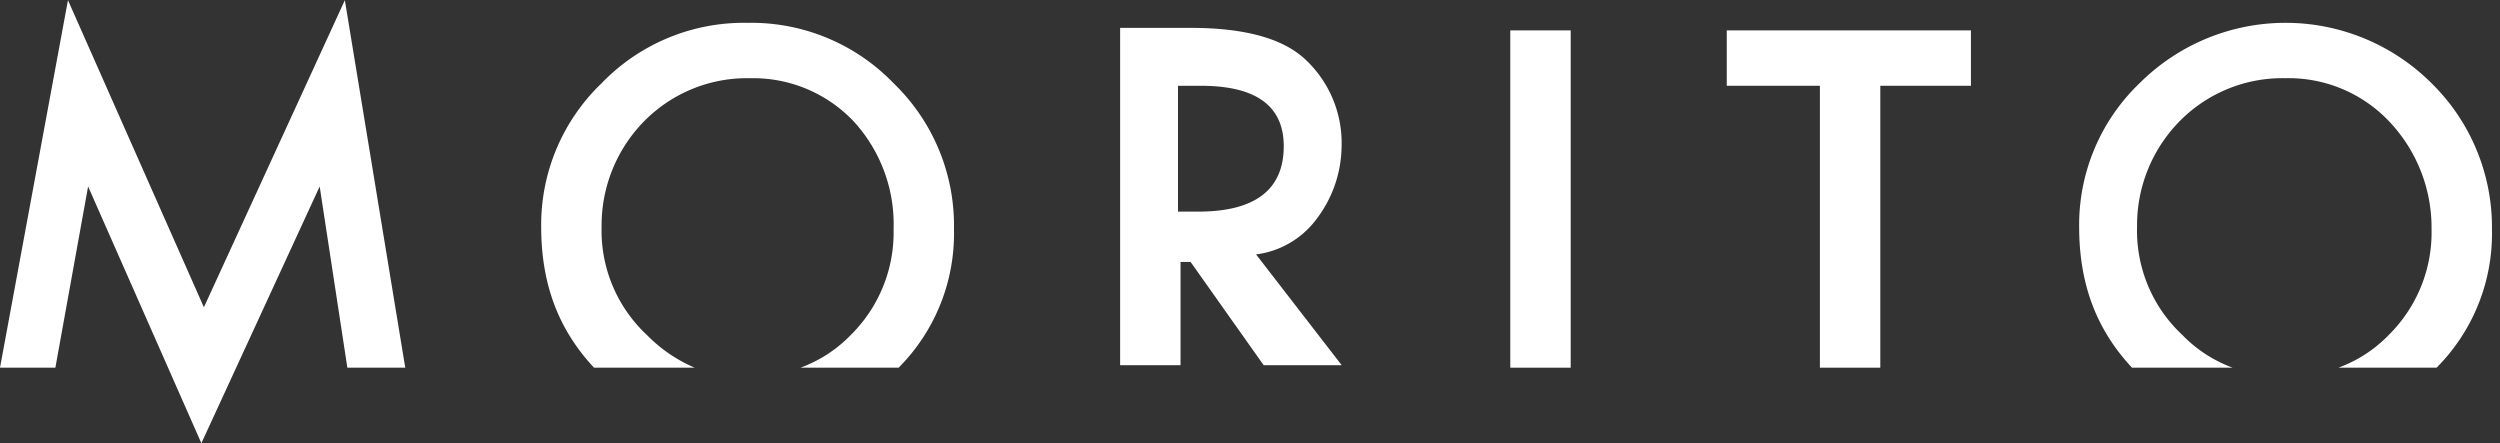 <svg id="グループ_7428" data-name="グループ 7428" xmlns="http://www.w3.org/2000/svg" width="270" height="47.866" viewBox="0 0 270 47.866">
  <rect x="0" y="0" width="270" height="47.866" fill="#333333" stroke="none"/>
  <rect id="長方形_23141" data-name="長方形 23141" width="270" height="41.756" fill="none"/>
  <g id="グループ_77" data-name="グループ 77" transform="translate(0 0.02)">
    <path id="パス_42" data-name="パス 42" d="M22.02,33.166,7.34,0,0,39.69H5.981L9.515,20.117,21.748,47.846,34.525,20.117l2.99,19.573h6.253L37.244,0Z" fill="#fff"/>
    <path id="パス_43" data-name="パス 43" d="M59.559,7.424A21.337,21.337,0,0,0,43.792.9,21.337,21.337,0,0,0,28.024,7.424,21.169,21.169,0,0,0,21.5,22.92c0,6.253,1.9,11.146,5.709,15.224H38.083a15.938,15.938,0,0,1-5.165-3.534,15.39,15.39,0,0,1-4.893-11.69A16.024,16.024,0,0,1,32.646,11.5,15.572,15.572,0,0,1,44.064,6.881,14.956,14.956,0,0,1,55.21,11.5a16.437,16.437,0,0,1,4.35,11.69A15.572,15.572,0,0,1,54.938,34.61,14.485,14.485,0,0,1,49.5,38.144H60.1a20.506,20.506,0,0,0,5.981-14.952A21.337,21.337,0,0,0,59.559,7.424" transform="translate(36.948 1.547)" fill="#fff"/>
    <path id="パス_44" data-name="パス 44" d="M65.7,21.761a13.156,13.156,0,0,0,2.719-7.884,12.34,12.34,0,0,0-4.078-9.515Q60.675,1.1,52.112,1.1H44.5V37.528h6.524V26.382h1.087L60,37.528h8.427L59.18,25.567A9.636,9.636,0,0,0,65.7,21.761m-14.952-.816V7.353H53.2q8.971,0,8.971,6.524c0,4.621-2.99,7.068-9.243,7.068Z" transform="translate(76.474 1.89)" fill="#fff"/>
    <rect id="長方形_67" data-name="長方形 67" width="6.524" height="36.428" transform="translate(163.111 3.262)" fill="#fff"/>
    <path id="パス_45" data-name="パス 45" d="M94.97,7.181V1.2H68.6V7.181H78.659V37.628h6.524V7.181Z" transform="translate(117.89 2.062)" fill="#fff"/>
    <path id="パス_46" data-name="パス 46" d="M93.746,34.61a15.39,15.39,0,0,1-4.893-11.69A16.024,16.024,0,0,1,93.474,11.5a15.572,15.572,0,0,1,11.418-4.621A14.956,14.956,0,0,1,116.038,11.5a16.668,16.668,0,0,1,4.621,11.69,15.572,15.572,0,0,1-4.621,11.418,14.485,14.485,0,0,1-5.437,3.534h10.6a20.506,20.506,0,0,0,5.981-14.952,21.775,21.775,0,0,0-6.524-15.767,22.314,22.314,0,0,0-31.535,0A21.169,21.169,0,0,0,82.6,22.92c0,6.253,1.9,11.146,5.709,15.224H99.183a14.486,14.486,0,0,1-5.437-3.534" transform="translate(141.949 1.547)" fill="#fff"/>
  </g>
</svg>
